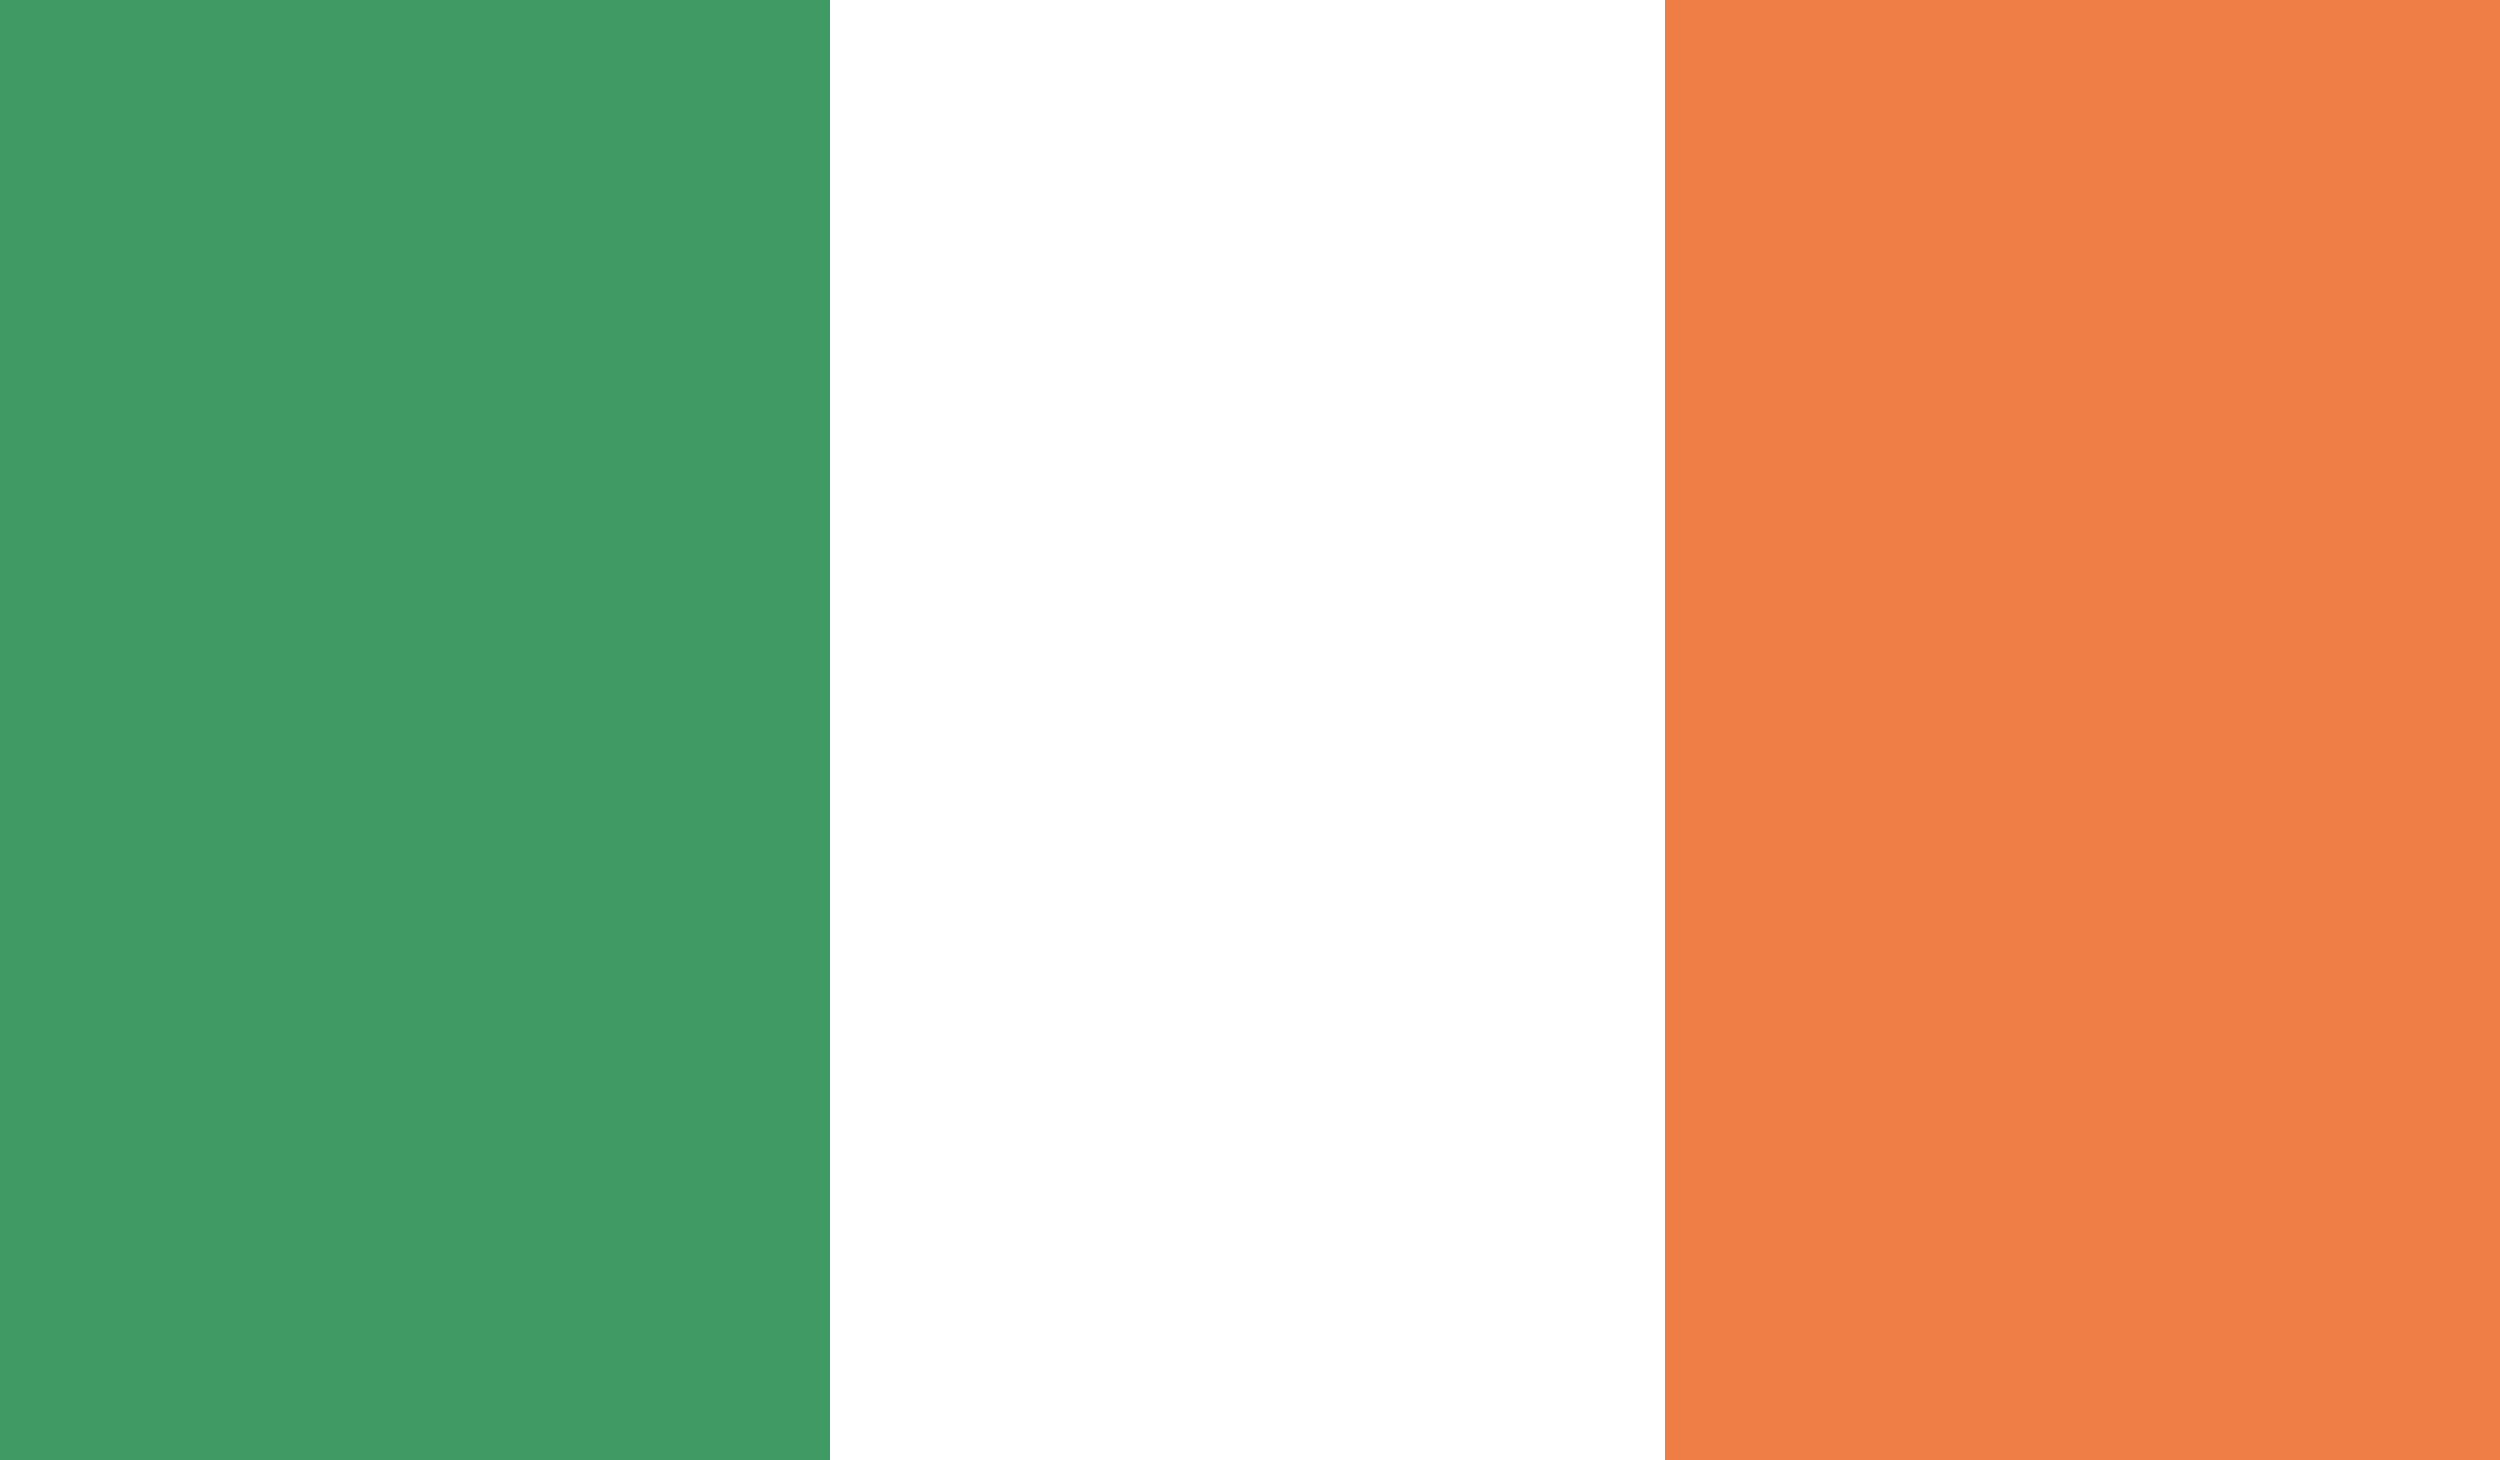 <?xml version="1.0" encoding="UTF-8" standalone="no"?>
<svg width="500px" height="292px" viewBox="0 0 500 292" version="1.1" xmlns="http://www.w3.org/2000/svg" xmlns:xlink="http://www.w3.org/1999/xlink">
    <rect x="0" y="0" width="500" height="292" fill="#333333" stroke="none"/>
    <!-- Generator: Sketch 42 (36781) - http://www.bohemiancoding.com/sketch -->
    <title>IRL</title>
    <desc>Created with Sketch.</desc>
    <defs></defs>
    <g id="Page-1" stroke="none" stroke-width="1" fill="none" fill-rule="evenodd">
        <g id="IRL">
            <polygon id="Fill-2451" fill="#409A63" points="0 292 167 292 167 0 0 0"></polygon>
            <polygon id="Fill-2452" fill="#FFFFFF" points="166 292 333 292 333 0 166 0"></polygon>
            <polygon id="Fill-2453" fill="#EE7E46" points="333 292 500 292 500 0 333 0"></polygon>
        </g>
    </g>
</svg>